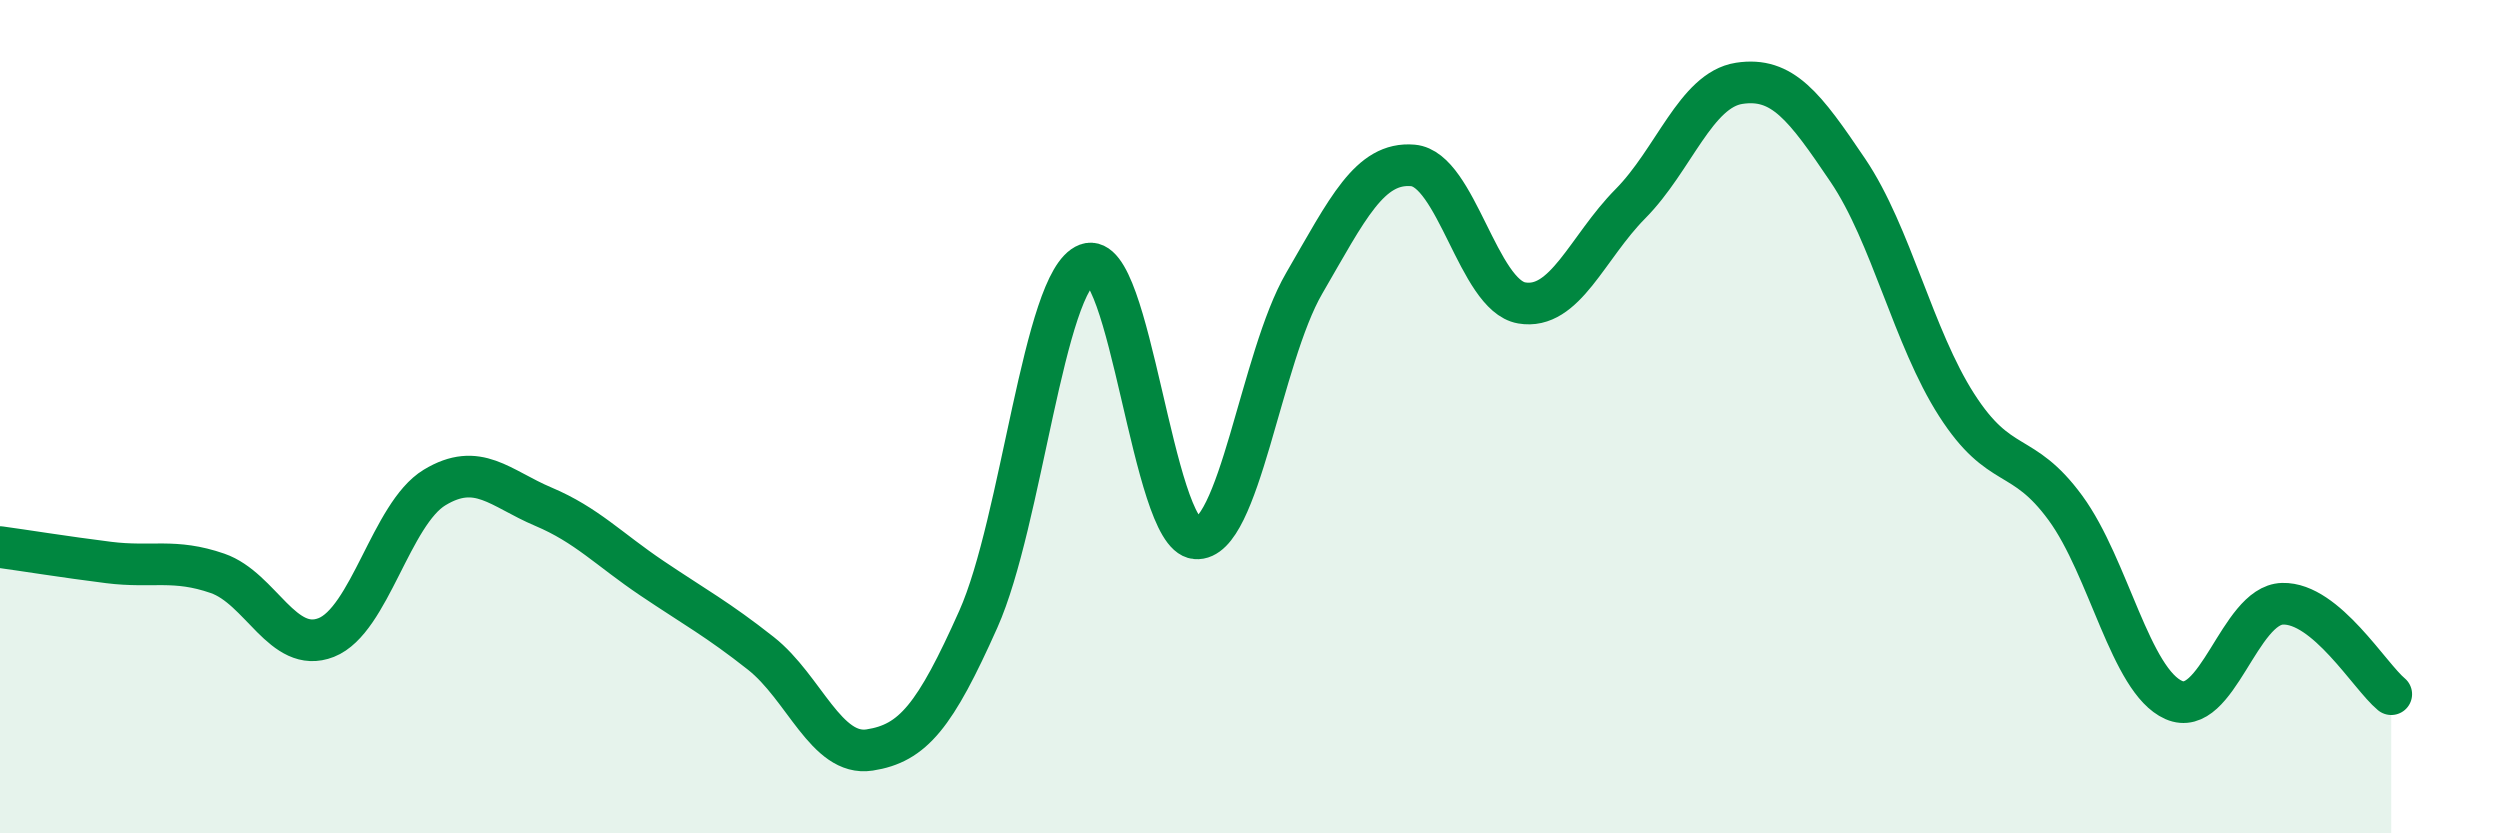 
    <svg width="60" height="20" viewBox="0 0 60 20" xmlns="http://www.w3.org/2000/svg">
      <path
        d="M 0,13.13 C 0.52,13.2 1.57,13.37 2.61,13.5 C 3.65,13.63 4.18,13.4 5.22,13.76 C 6.26,14.12 6.79,15.71 7.83,15.3 C 8.87,14.89 9.39,12.33 10.43,11.7 C 11.47,11.07 12,11.72 13.04,12.16 C 14.08,12.6 14.61,13.18 15.65,13.88 C 16.69,14.58 17.22,14.86 18.26,15.68 C 19.3,16.5 19.83,18.16 20.87,18 C 21.91,17.84 22.44,17.19 23.48,14.86 C 24.52,12.53 25.05,6.73 26.09,6.34 C 27.13,5.95 27.66,12.83 28.7,12.92 C 29.74,13.01 30.26,8.59 31.3,6.8 C 32.34,5.01 32.87,3.88 33.91,3.97 C 34.95,4.06 35.48,7.09 36.52,7.27 C 37.56,7.45 38.09,5.94 39.13,4.89 C 40.17,3.84 40.7,2.16 41.74,2 C 42.78,1.84 43.31,2.55 44.35,4.09 C 45.39,5.63 45.92,8.1 46.96,9.72 C 48,11.34 48.53,10.77 49.57,12.19 C 50.61,13.61 51.13,16.34 52.17,16.8 C 53.21,17.26 53.74,14.52 54.78,14.49 C 55.82,14.46 56.87,16.23 57.39,16.66L57.39 20L0 20Z"
        fill="#008740"
        opacity="0.1"
        stroke-linecap="round"
        stroke-linejoin="round"
      />
      <path
        d="M 0,13.13 C 0.52,13.2 1.57,13.37 2.61,13.5 C 3.65,13.63 4.18,13.4 5.22,13.76 C 6.26,14.12 6.79,15.71 7.83,15.3 C 8.87,14.89 9.39,12.33 10.43,11.7 C 11.47,11.07 12,11.72 13.04,12.16 C 14.08,12.6 14.61,13.18 15.65,13.88 C 16.69,14.58 17.22,14.86 18.26,15.68 C 19.3,16.5 19.83,18.16 20.87,18 C 21.91,17.84 22.44,17.19 23.48,14.86 C 24.52,12.53 25.05,6.73 26.09,6.34 C 27.13,5.95 27.66,12.83 28.7,12.92 C 29.74,13.01 30.26,8.59 31.3,6.8 C 32.34,5.01 32.87,3.88 33.91,3.97 C 34.95,4.06 35.48,7.09 36.52,7.27 C 37.56,7.45 38.09,5.94 39.13,4.89 C 40.17,3.84 40.7,2.16 41.74,2 C 42.78,1.84 43.31,2.55 44.35,4.09 C 45.39,5.63 45.92,8.1 46.96,9.72 C 48,11.34 48.53,10.77 49.57,12.19 C 50.61,13.61 51.13,16.34 52.17,16.8 C 53.21,17.26 53.74,14.52 54.78,14.49 C 55.82,14.46 56.87,16.23 57.39,16.66"
        stroke="#008740"
        stroke-width="1"
        fill="none"
        stroke-linecap="round"
        stroke-linejoin="round"
      />
    </svg>
  